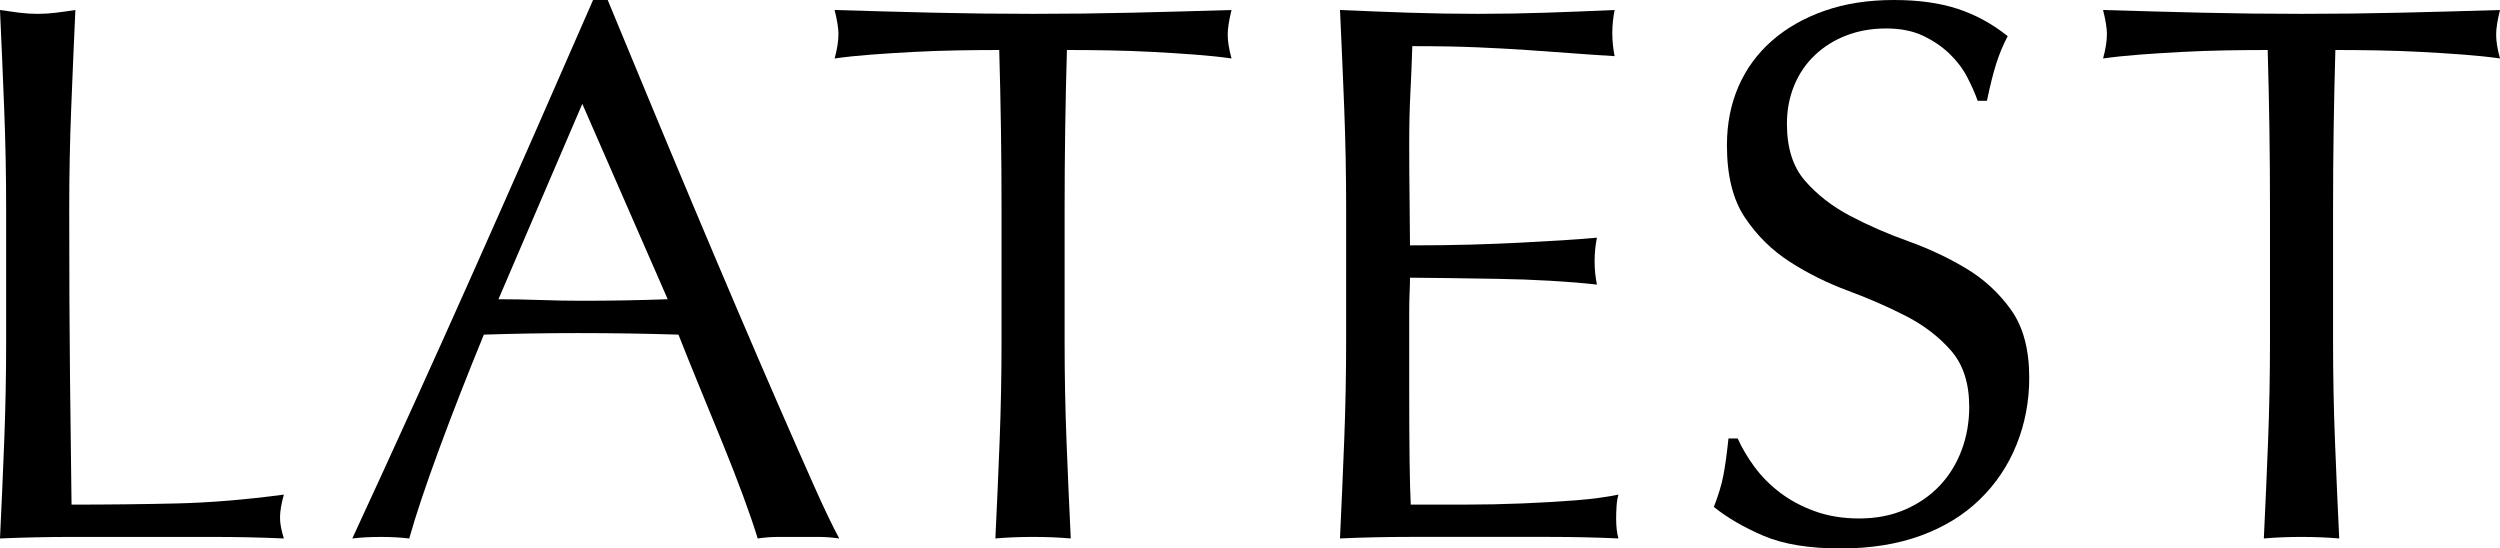 <!-- Generator: Adobe Illustrator 22.1.0, SVG Export Plug-In  -->
<svg version="1.1"
	 xmlns="http://www.w3.org/2000/svg" xmlns:xlink="http://www.w3.org/1999/xlink" xmlns:a="http://ns.adobe.com/AdobeSVGViewerExtensions/3.0/"
	 x="0px" y="0px" width="286px" height="62.744px" viewBox="0 0 286 62.744" style="enable-background:new 0 0 286 62.744;"
	 xml:space="preserve">
<defs>
</defs>
<g>
	<path d="M0.483,12.54C0.337,8.815,0.176,5.016,0,1.145c0.762,0.118,1.496,0.22,2.2,0.308s1.407,0.132,2.111,0.132
		S5.72,1.54,6.424,1.452s1.437-0.189,2.2-0.308C8.448,5.016,8.285,8.815,8.14,12.54c-0.146,3.727-0.22,7.524-0.22,11.396
		c0,7.392,0.028,13.802,0.088,19.228c0.058,5.427,0.117,10.282,0.176,14.564c4.165,0,8.154-0.045,11.968-0.133
		s7.921-0.425,12.32-1.012c-0.294,1.056-0.439,1.937-0.439,2.64c0,0.646,0.146,1.438,0.439,2.376
		c-2.699-0.118-5.398-0.176-8.096-0.176c-2.699,0-5.398,0-8.096,0c-2.816,0-5.53,0-8.141,0c-2.611,0-5.324,0.058-8.14,0.176
		c0.176-3.637,0.337-7.332,0.483-11.088c0.146-3.753,0.221-7.567,0.221-11.439V23.937C0.704,20.064,0.63,16.267,0.483,12.54z"/>
	<path d="M96.008,61.6c-0.822-0.118-1.599-0.176-2.332-0.176c-0.734,0-1.511,0-2.332,0c-0.822,0-1.599,0-2.332,0
		c-0.734,0-1.511,0.058-2.332,0.176c-0.411-1.349-0.968-2.977-1.672-4.884c-0.704-1.905-1.482-3.9-2.332-5.983
		c-0.851-2.082-1.716-4.194-2.596-6.336c-0.88-2.142-1.702-4.181-2.464-6.116c-1.879-0.058-3.784-0.102-5.721-0.132
		c-1.936-0.029-3.872-0.044-5.808-0.044c-1.819,0-3.608,0.015-5.368,0.044c-1.76,0.03-3.55,0.074-5.368,0.132
		c-1.878,4.576-3.579,8.932-5.104,13.067c-1.526,4.137-2.671,7.555-3.433,10.252c-0.998-0.118-2.083-0.176-3.256-0.176
		c-1.174,0-2.259,0.058-3.256,0.176c4.752-10.266,9.386-20.474,13.904-30.624C58.725,20.827,63.271,10.502,67.848,0h1.672
		c1.408,3.403,2.934,7.084,4.576,11.044c1.642,3.96,3.313,7.964,5.017,12.012c1.7,4.049,3.401,8.067,5.104,12.057
		c1.701,3.99,3.3,7.7,4.796,11.132s2.845,6.498,4.048,9.196C94.262,58.14,95.245,60.192,96.008,61.6z M57.023,34.232
		c1.525,0,3.109,0.03,4.752,0.088c1.643,0.059,3.227,0.088,4.753,0.088c1.642,0,3.284-0.014,4.928-0.044
		c1.642-0.029,3.285-0.073,4.928-0.132L66.616,11.88L57.023,34.232z"/>
	<path d="M114.312,5.72c-1.525,0-3.124,0.016-4.796,0.044c-1.672,0.03-3.344,0.089-5.016,0.177s-3.286,0.19-4.84,0.308
		c-1.556,0.118-2.948,0.264-4.181,0.44c0.293-1.057,0.44-1.994,0.44-2.816c0-0.645-0.147-1.554-0.44-2.728
		c3.872,0.118,7.656,0.22,11.353,0.308s7.479,0.132,11.352,0.132s7.656-0.044,11.353-0.132s7.479-0.189,11.352-0.308
		c-0.294,1.174-0.439,2.111-0.439,2.815c0,0.764,0.146,1.672,0.439,2.729c-1.231-0.177-2.626-0.322-4.18-0.44
		c-1.555-0.117-3.168-0.22-4.84-0.308s-3.344-0.146-5.017-0.177c-1.672-0.028-3.271-0.044-4.796-0.044
		c-0.176,6.044-0.264,12.115-0.264,18.217v15.136c0,3.872,0.073,7.687,0.22,11.439c0.146,3.756,0.309,7.451,0.484,11.088
		c-1.351-0.118-2.787-0.176-4.312-0.176s-2.963,0.058-4.312,0.176c0.176-3.637,0.337-7.332,0.484-11.088
		c0.146-3.753,0.22-7.567,0.22-11.439V23.937C114.576,17.835,114.488,11.764,114.312,5.72z"/>
	<path d="M153.78,12.408c-0.147-3.754-0.308-7.509-0.484-11.264c2.641,0.118,5.266,0.22,7.876,0.308s5.236,0.132,7.876,0.132
		c2.641,0,5.25-0.044,7.832-0.132c2.581-0.088,5.192-0.189,7.832-0.308c-0.176,0.88-0.264,1.76-0.264,2.64s0.088,1.76,0.264,2.64
		c-1.878-0.116-3.594-0.233-5.147-0.352c-1.556-0.117-3.198-0.234-4.929-0.353c-1.73-0.116-3.623-0.22-5.676-0.308
		c-2.054-0.088-4.518-0.132-7.392-0.132c-0.06,1.878-0.132,3.667-0.22,5.368c-0.089,1.702-0.133,3.638-0.133,5.808
		c0,2.288,0.014,4.519,0.044,6.688c0.029,2.171,0.045,3.813,0.045,4.928c2.58,0,4.897-0.029,6.951-0.088
		c2.054-0.058,3.93-0.132,5.633-0.221c1.7-0.088,3.27-0.176,4.708-0.264c1.437-0.088,2.801-0.189,4.092-0.308
		c-0.176,0.88-0.265,1.79-0.265,2.728c0,0.88,0.089,1.76,0.265,2.641c-1.526-0.177-3.3-0.322-5.324-0.44
		c-2.024-0.117-4.048-0.189-6.072-0.22c-2.023-0.029-3.931-0.058-5.72-0.088c-1.79-0.029-3.212-0.044-4.268-0.044
		c0,0.527-0.016,1.1-0.045,1.716c-0.03,0.615-0.044,1.394-0.044,2.332v3.432v5.28c0,3.344,0.014,6.102,0.044,8.271
		c0.029,2.172,0.073,3.814,0.133,4.929c1.936,0,3.988,0,6.159,0c2.229,0,4.414-0.045,6.557-0.133
		c2.141-0.088,4.165-0.204,6.072-0.352c1.905-0.146,3.563-0.366,4.972-0.66c-0.118,0.411-0.191,0.866-0.22,1.364
		c-0.03,0.499-0.044,0.954-0.044,1.364c0,0.938,0.088,1.702,0.264,2.287c-2.64-0.118-5.267-0.176-7.876-0.176
		c-2.611,0-5.267,0-7.964,0c-2.699,0-5.368,0-8.008,0c-2.641,0-5.311,0.058-8.009,0.176c0.177-3.753,0.337-7.493,0.484-11.22
		c0.146-3.725,0.22-7.523,0.22-11.396V23.848C154,19.976,153.926,16.163,153.78,12.408z"/>
	<path d="M200.685,53.372c0.792,1.086,1.76,2.068,2.903,2.948c1.145,0.88,2.479,1.599,4.004,2.155
		c1.525,0.559,3.227,0.837,5.104,0.837c1.936,0,3.681-0.337,5.236-1.013c1.554-0.674,2.873-1.584,3.96-2.728
		c1.085-1.145,1.921-2.493,2.508-4.048c0.586-1.554,0.88-3.212,0.88-4.973c0-2.697-0.69-4.84-2.068-6.424
		c-1.379-1.584-3.095-2.904-5.147-3.96c-2.055-1.056-4.269-2.023-6.645-2.904c-2.376-0.88-4.591-1.979-6.644-3.3
		c-2.055-1.319-3.771-3.006-5.148-5.06c-1.379-2.053-2.067-4.81-2.067-8.272c0-2.464,0.439-4.708,1.319-6.731
		c0.88-2.024,2.156-3.77,3.828-5.236c1.672-1.466,3.681-2.609,6.028-3.432C211.082,0.411,213.722,0,216.656,0
		c2.816,0,5.25,0.338,7.304,1.012c2.053,0.676,3.96,1.717,5.721,3.124c-0.528,0.999-0.969,2.055-1.32,3.168
		c-0.353,1.115-0.704,2.523-1.056,4.225h-1.057c-0.294-0.821-0.69-1.716-1.188-2.685c-0.499-0.968-1.175-1.861-2.024-2.684
		c-0.851-0.821-1.863-1.51-3.036-2.068c-1.174-0.557-2.582-0.836-4.224-0.836c-1.644,0-3.154,0.265-4.532,0.792
		c-1.379,0.528-2.582,1.276-3.607,2.244c-1.027,0.968-1.819,2.127-2.377,3.477s-0.836,2.815-0.836,4.399
		c0,2.759,0.689,4.928,2.068,6.512c1.378,1.584,3.094,2.92,5.148,4.004c2.053,1.087,4.268,2.055,6.644,2.904
		c2.376,0.852,4.59,1.893,6.645,3.124c2.053,1.232,3.769,2.816,5.147,4.752c1.378,1.937,2.068,4.519,2.068,7.744
		c0,2.699-0.484,5.251-1.452,7.656c-0.968,2.406-2.376,4.503-4.225,6.292c-1.848,1.79-4.106,3.168-6.775,4.136
		c-2.67,0.968-5.706,1.452-9.108,1.452c-3.638,0-6.586-0.484-8.844-1.452c-2.259-0.968-4.151-2.068-5.676-3.3
		c0.527-1.349,0.894-2.565,1.1-3.652c0.205-1.085,0.396-2.478,0.572-4.18h1.056C199.261,51.216,199.893,52.287,200.685,53.372z"/>
	<path d="M259.424,5.72c-1.526,0-3.124,0.016-4.796,0.044c-1.672,0.03-3.344,0.089-5.017,0.177c-1.672,0.088-3.286,0.19-4.84,0.308
		c-1.555,0.118-2.947,0.264-4.18,0.44c0.293-1.057,0.44-1.994,0.44-2.816c0-0.645-0.147-1.554-0.44-2.728
		c3.872,0.118,7.656,0.22,11.352,0.308c3.696,0.088,7.48,0.132,11.353,0.132s7.656-0.044,11.352-0.132
		c3.696-0.088,7.48-0.189,11.353-0.308c-0.295,1.174-0.44,2.111-0.44,2.815c0,0.764,0.146,1.672,0.44,2.729
		c-1.232-0.177-2.626-0.322-4.181-0.44c-1.555-0.117-3.168-0.22-4.84-0.308s-3.344-0.146-5.016-0.177
		c-1.672-0.028-3.271-0.044-4.796-0.044c-0.176,6.044-0.265,12.115-0.265,18.217v15.136c0,3.872,0.073,7.687,0.221,11.439
		c0.146,3.756,0.308,7.451,0.483,11.088c-1.35-0.118-2.787-0.176-4.312-0.176c-1.526,0-2.963,0.058-4.312,0.176
		c0.177-3.637,0.337-7.332,0.484-11.088c0.146-3.753,0.22-7.567,0.22-11.439V23.937C259.688,17.835,259.6,11.764,259.424,5.72z"/>
</g>
</svg>